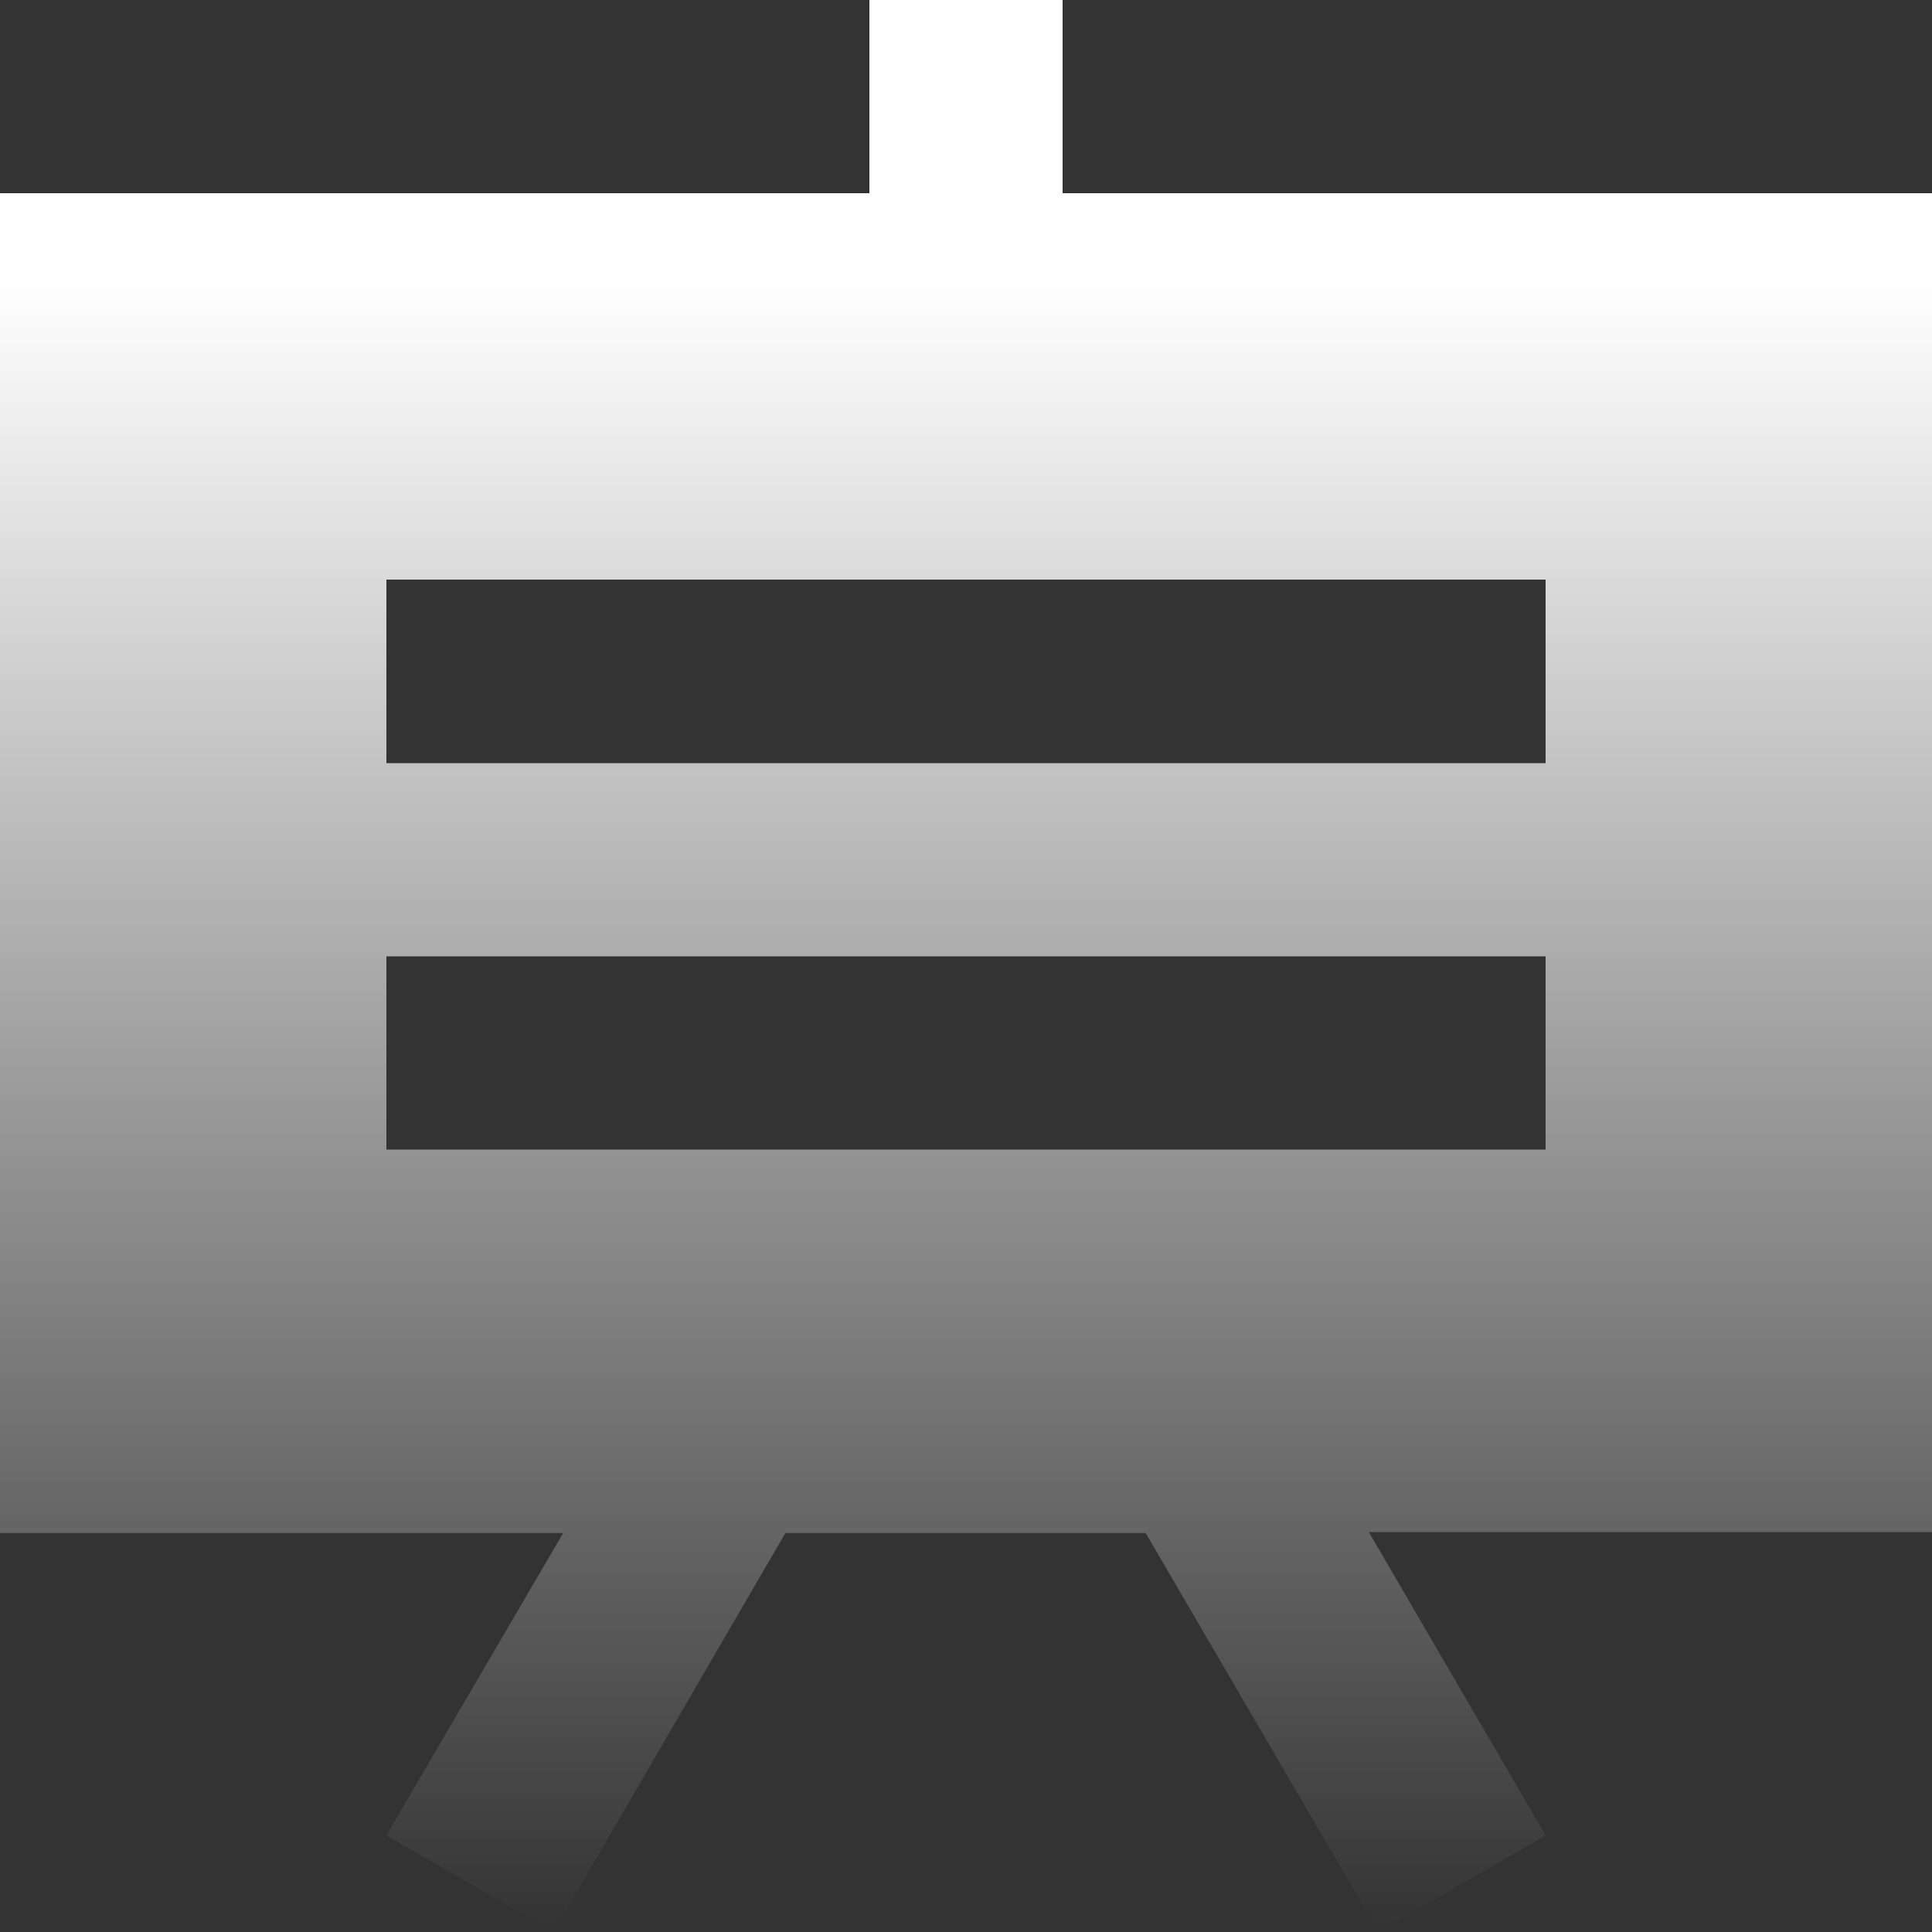<svg width="26" height="26" viewBox="0 0 26 26" fill="none" xmlns="http://www.w3.org/2000/svg">
<rect x="0" y="0" width="26" height="26" fill="#333333" stroke="none"/>
<g clip-path="url(#clip0_659_107)">
<path d="M26 2.6H14.3V0H11.7V2.6H0V20.631H7.579L5.2 24.7L7.449 26L10.569 20.631H15.418L18.551 26L20.8 24.7L18.421 20.618H26V2.6ZM20.8 15.47H5.2V12.87H20.8V15.47ZM20.8 10.27H5.2V7.8H20.8V10.27Z" fill="url(#paint0_linear_659_107)"/>
</g>
<defs>
<linearGradient id="paint0_linear_659_107" x1="13" y1="0" x2="13" y2="26" gradientUnits="userSpaceOnUse">
<stop offset="0.146" stop-color="white"/>
<stop offset="1" stop-color="white" stop-opacity="0"/>
</linearGradient>
<clipPath id="clip0_659_107">
<rect width="26" height="26" fill="white"/>
</clipPath>
</defs>
</svg>

